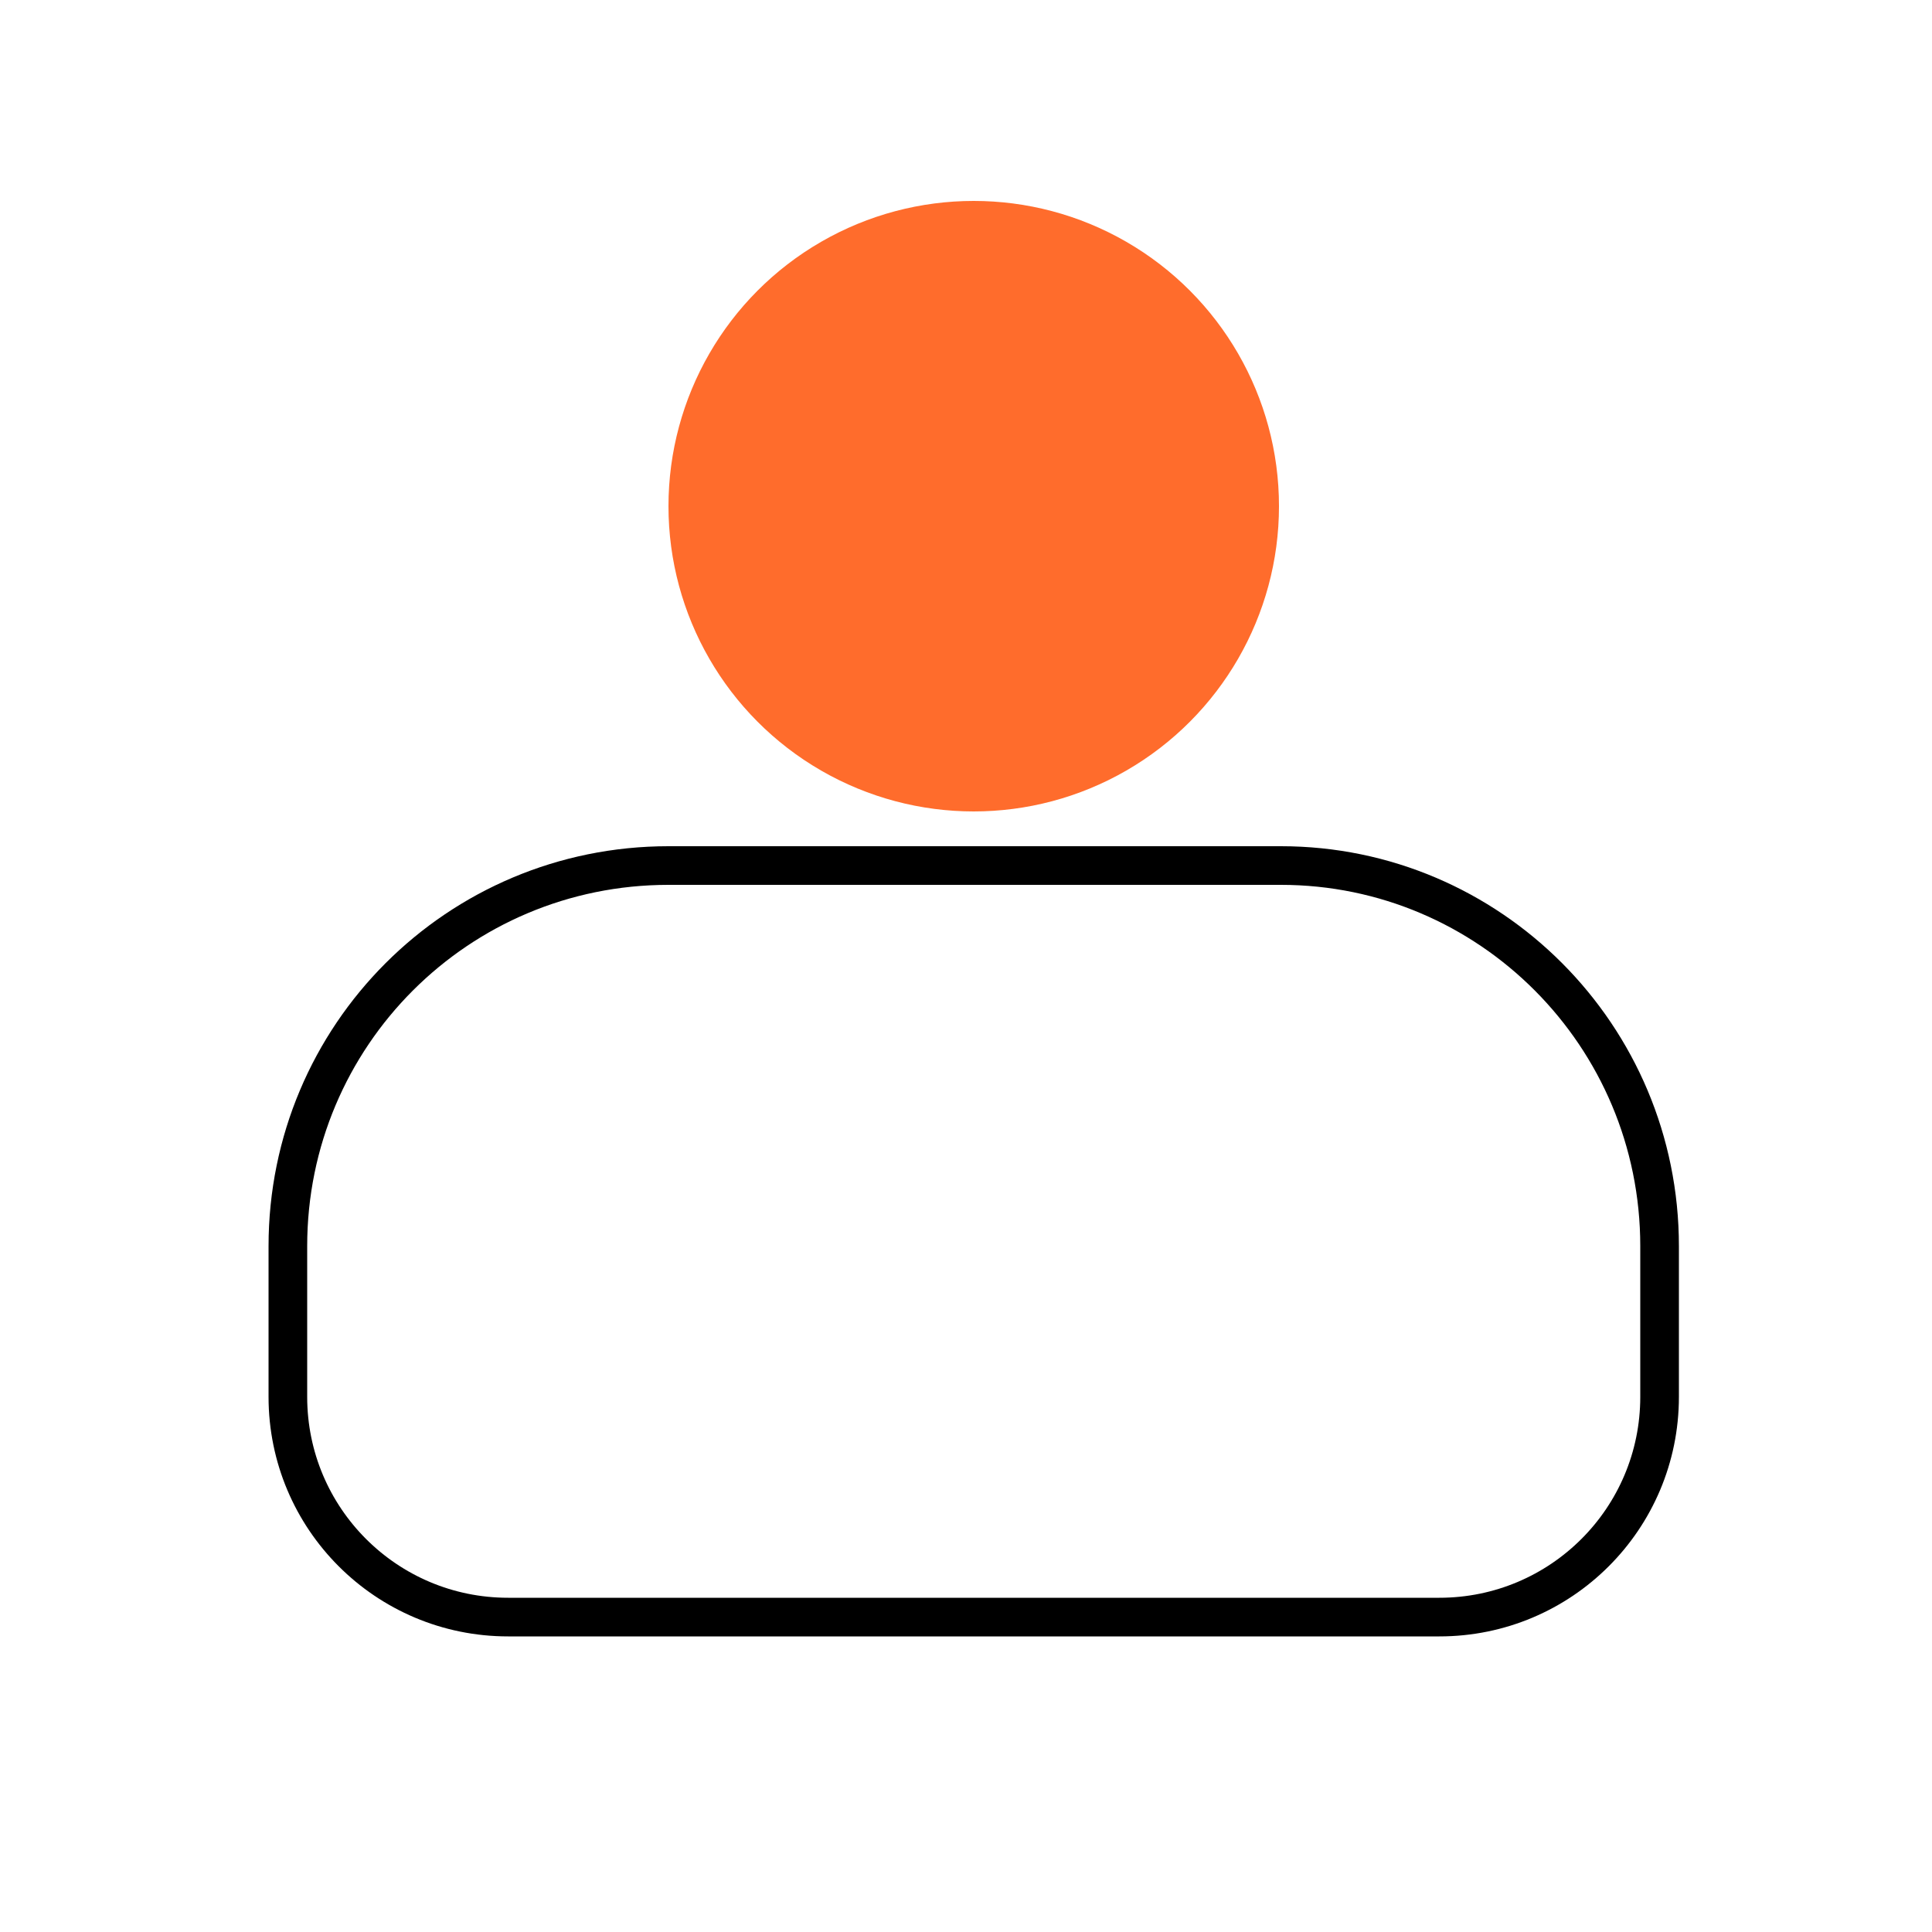 <?xml version="1.0" encoding="utf-8"?>
<!-- Generator: Adobe Illustrator 26.0.2, SVG Export Plug-In . SVG Version: 6.00 Build 0)  -->
<svg version="1.1" id="Layer_1" xmlns="http://www.w3.org/2000/svg" xmlns:xlink="http://www.w3.org/1999/xlink" x="0px" y="0px"
	 viewBox="0 0 100 100" style="enable-background:new 0 0 100 100;" xml:space="preserve">
<style type="text/css">
	.st0{fill:none;stroke:#000000;stroke-width:2;stroke-linecap:round;stroke-linejoin:round;}
	.st1{fill:#FF6C2C;}
</style>
<g id="contacts">
	<path class="st0" d="M85.9,64.5v7.8c0,6.3-5.1,11.4-11.4,11.4H26.3c-6.3,0-11.4-5.1-11.4-11.4v-7.8c0-10.9,8.8-19.7,19.7-19.7h31.7
		C77.1,44.8,85.9,53.6,85.9,64.5z"/>
	<circle class="st1" cx="50.4" cy="26.2" r="15.8"/>
</g>
</svg>
